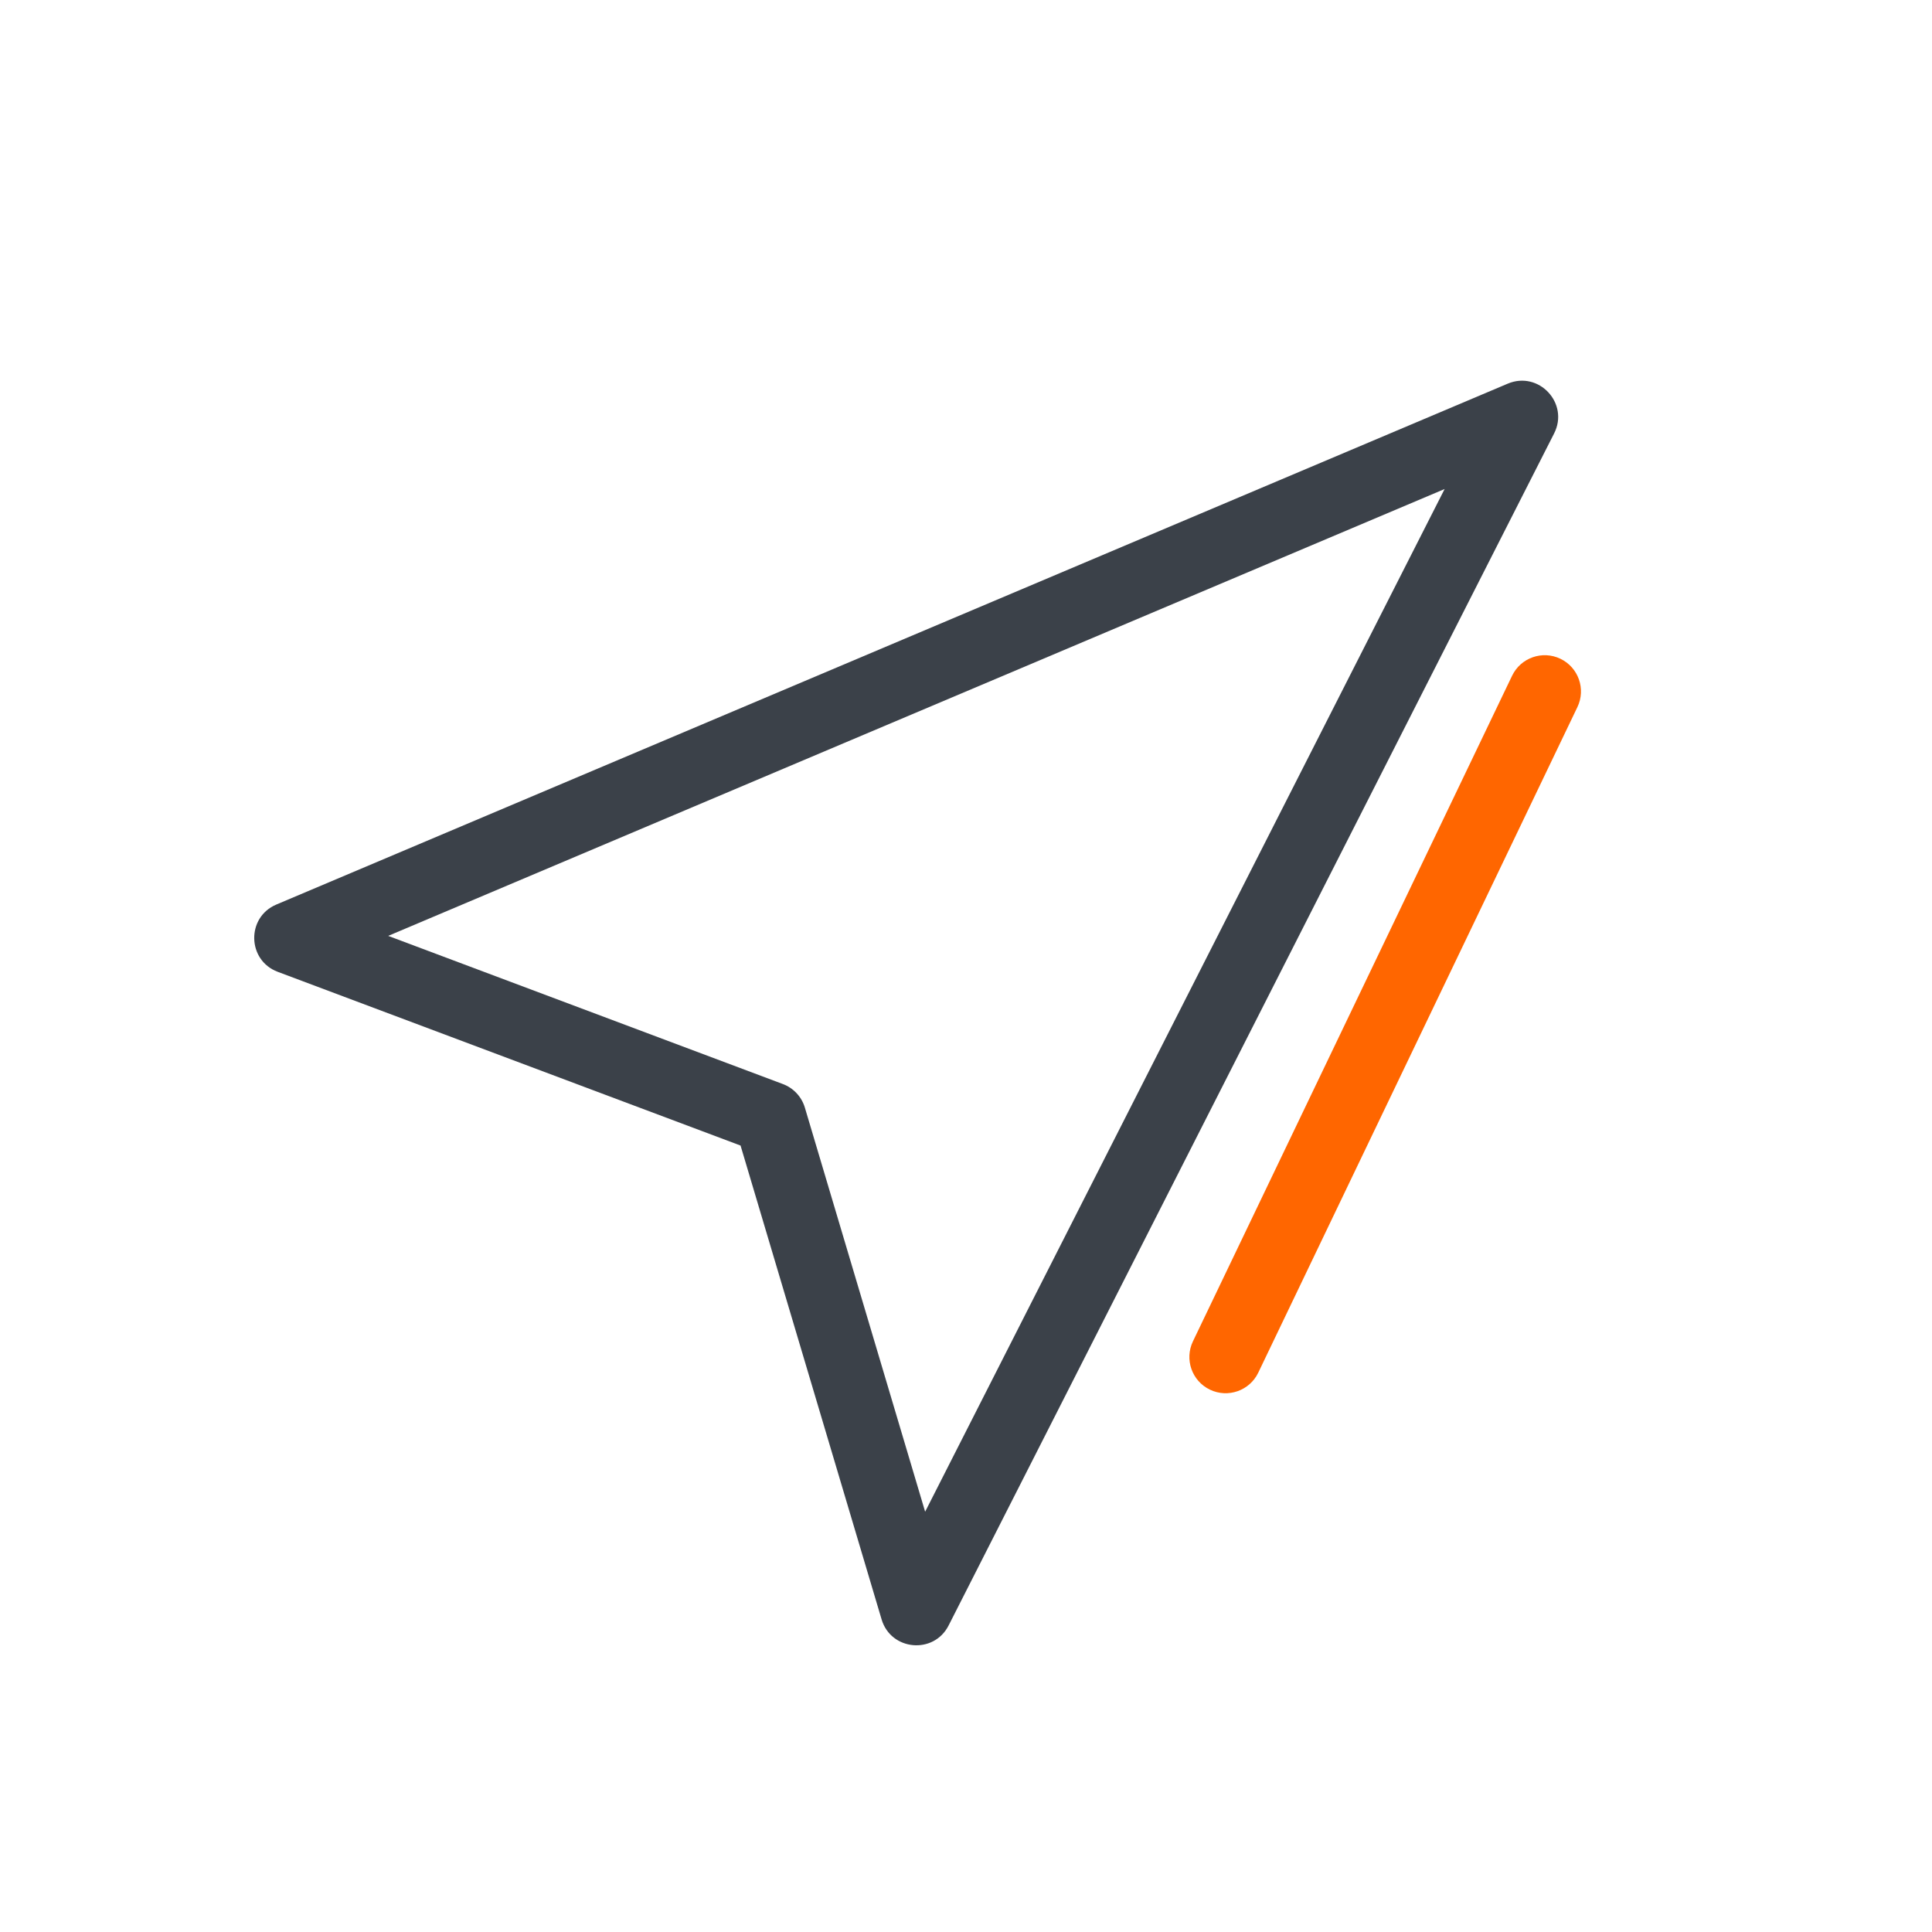 <?xml version="1.0" encoding="UTF-8"?> <svg xmlns="http://www.w3.org/2000/svg" xmlns:xlink="http://www.w3.org/1999/xlink" width="80px" height="80px" viewBox="0 0 80 80"><!-- Generator: Sketch 58 (84663) - https://sketch.com --><title>icon_assess</title><desc>Created with Sketch.</desc><g id="icon_assess" stroke="none" stroke-width="1" fill="none" fill-rule="evenodd"><g id="Group" transform="translate(10.027, 15.268)" fill-rule="nonzero"><path d="M20.638,32.167 L1.473,24.973 C0.204,24.496 0.167,22.715 1.416,22.187 L52.404,0.619 C53.692,0.074 54.959,1.432 54.326,2.679 L29.253,52.039 C28.64,53.247 26.865,53.087 26.478,51.788 L20.638,32.167 Z M49.792,4.981 L6.047,23.485 L22.39,29.62 C22.83,29.785 23.167,30.147 23.301,30.597 L28.281,47.329 L49.792,4.981 Z" id="Rectangle-2" fill="#3B4149"></path><path d="M52.585,12.714 L39.37,40.274 C39.012,41.021 39.327,41.917 40.074,42.275 C40.821,42.633 41.717,42.318 42.075,41.571 L55.29,14.011 C55.648,13.264 55.333,12.368 54.586,12.01 C53.839,11.652 52.943,11.967 52.585,12.714 Z" id="Path-18" fill="#FF6600"></path></g></g></svg> 